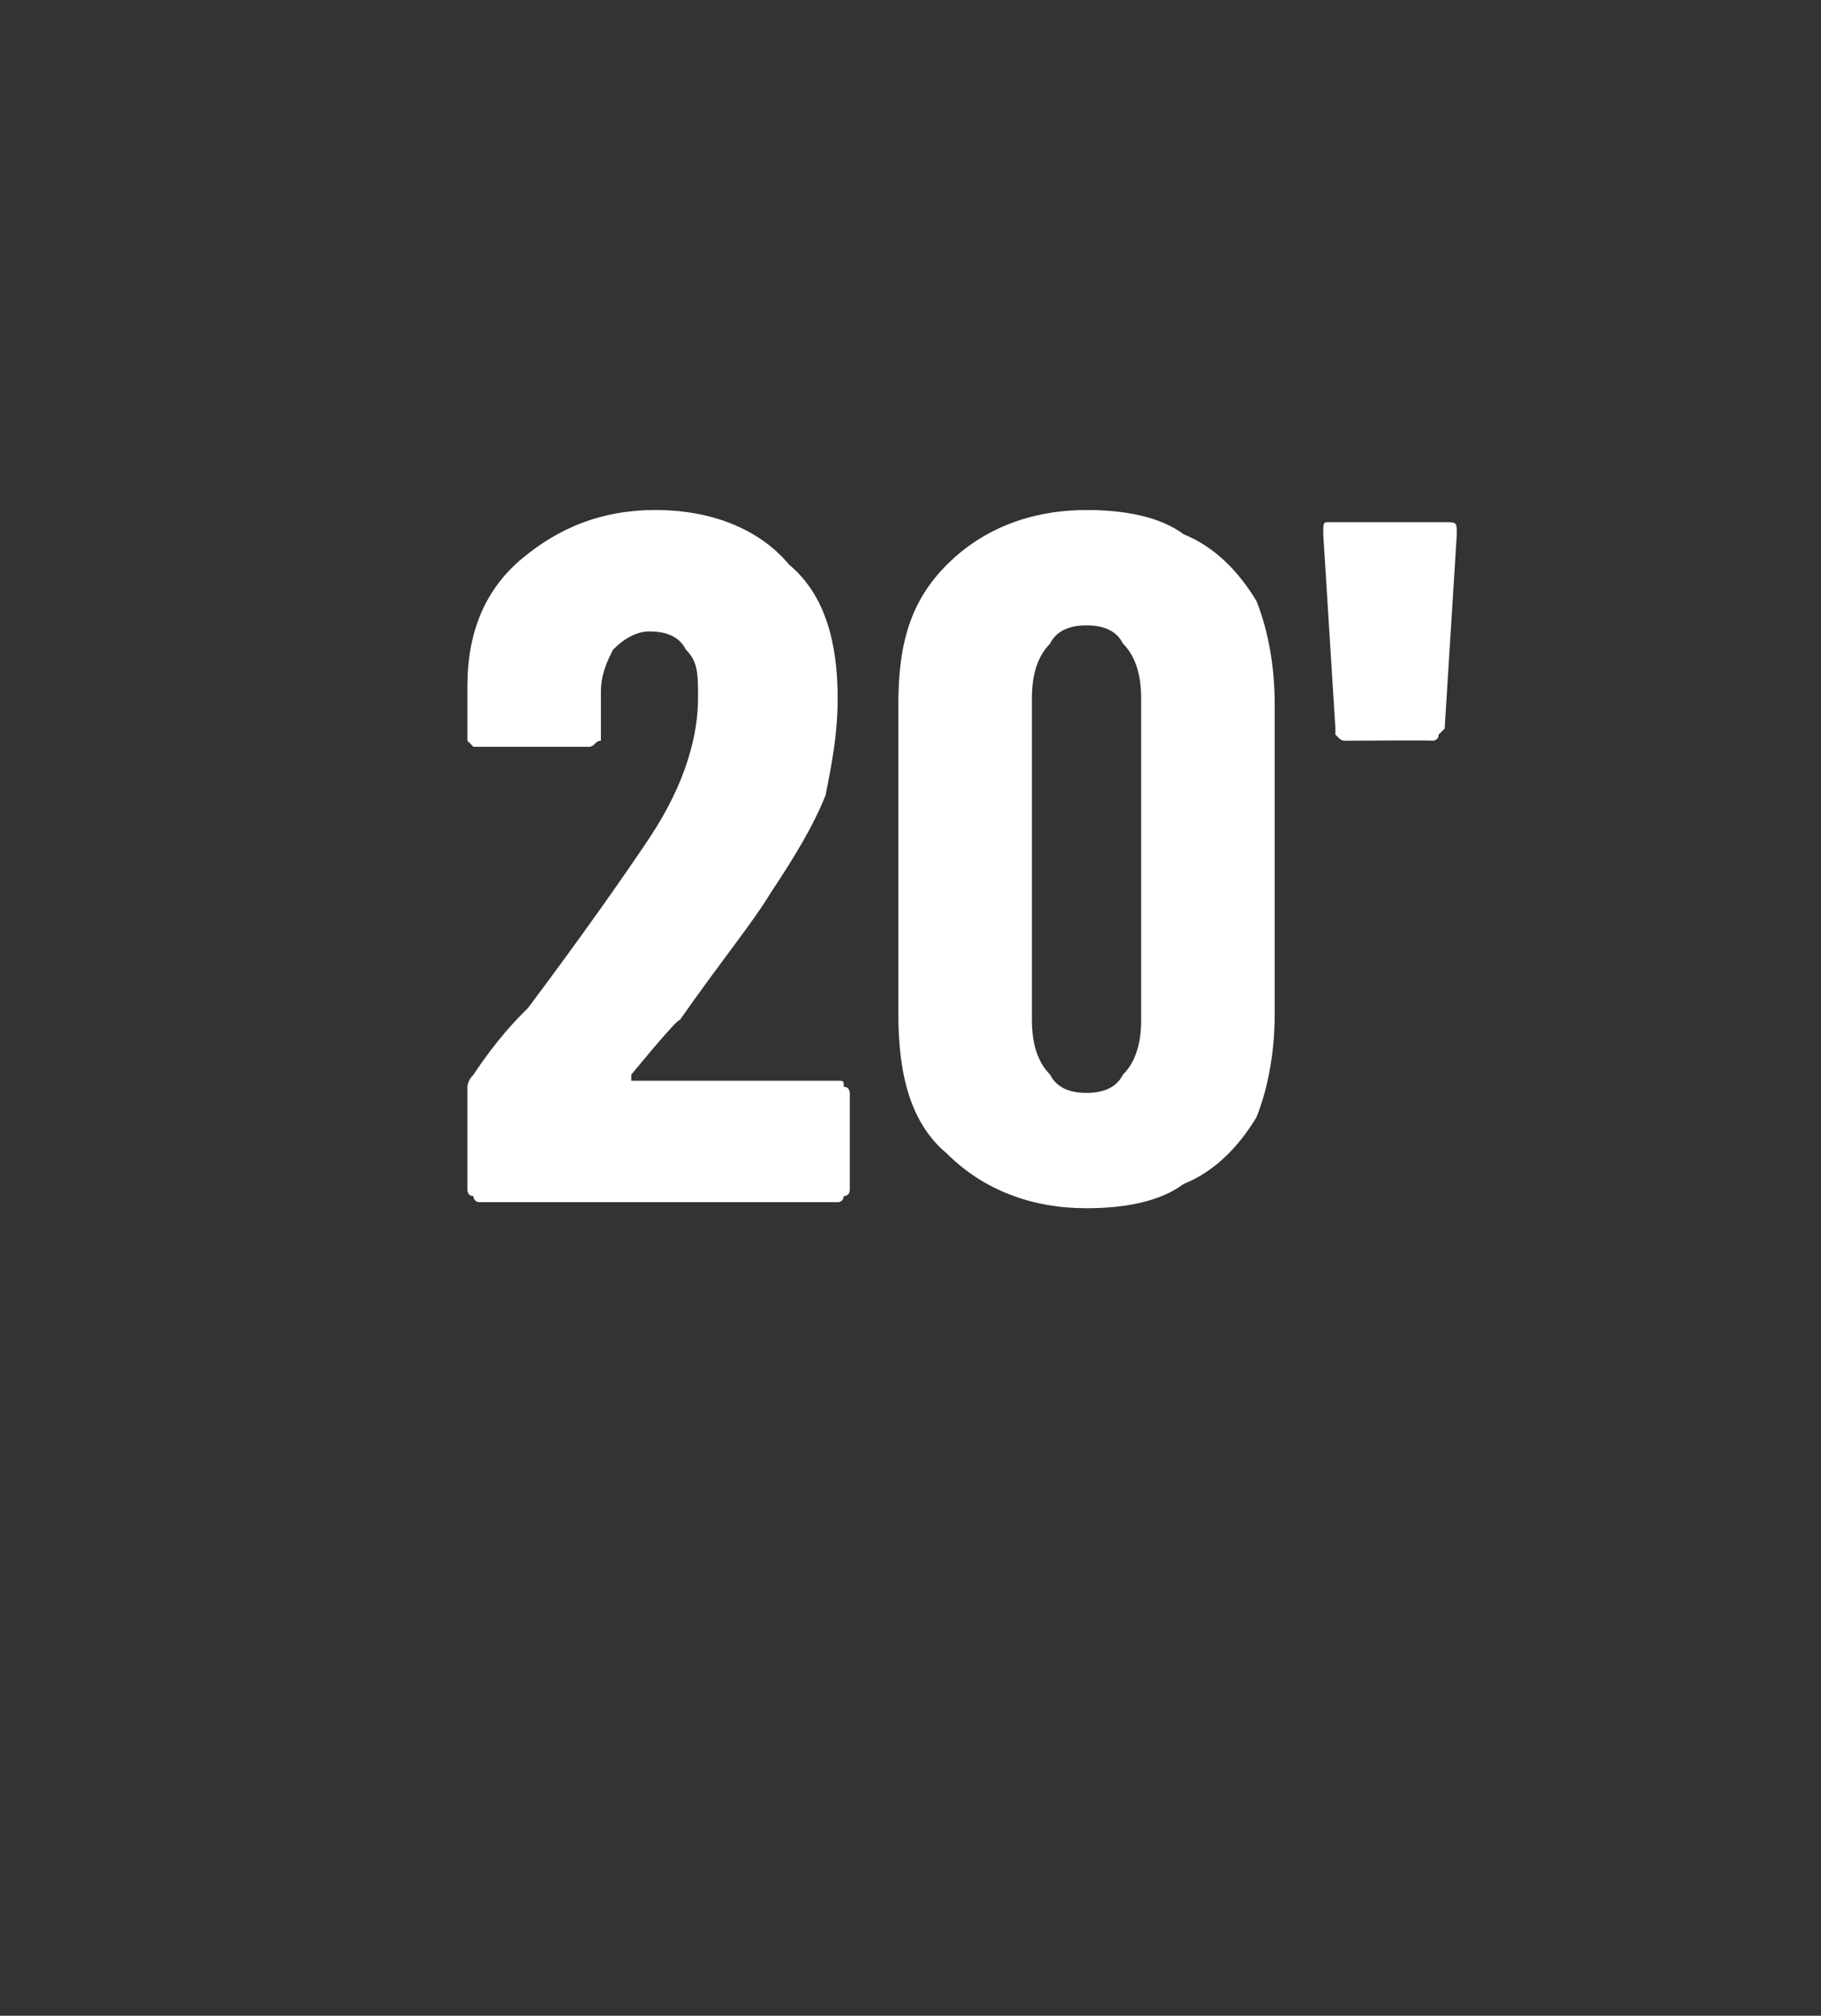 <?xml version="1.0" standalone="no"?><!DOCTYPE svg PUBLIC "-//W3C//DTD SVG 1.1//EN" "http://www.w3.org/Graphics/SVG/1.1/DTD/svg11.dtd"><svg xmlns="http://www.w3.org/2000/svg" version="1.1" width="30px" height="33.2px" viewBox="-2 0 30 33.2" style="left:-2px"><rect x="-2" y="0" width="30" height="33.2" fill="#333333" stroke="none"/><desc>20'</desc><defs/><g id="Polygon26821"><path d="m8.4 17.7c0 0 0 .1 0 .1c0 0 0 0 .1 0c0 0 3.3 0 3.3 0c.1 0 .1 0 .1.1c.1 0 .1.1.1.1c0 0 0 1.6 0 1.6c0 0 0 .1-.1.1c0 0 0 .1-.1.1c0 0-5.9 0-5.9 0c-.1 0-.1-.1-.1-.1c-.1 0-.1-.1-.1-.1c0 0 0-1.7 0-1.7c0 0 0-.1.1-.2c.4-.6.7-.9.9-1.1c.9-1.2 1.6-2.2 2-2.8c.6-.9.8-1.7.8-2.3c0-.4 0-.6-.2-.8c-.1-.2-.3-.3-.6-.3c-.2 0-.4.1-.6.3c-.1.2-.2.4-.2.7c0 0 0 .7 0 .7c0 0 0 .1 0 .1c-.1 0-.1.1-.2.1c0 0-1.9 0-1.9 0c0 0-.1-.1-.1-.1c0 0 0-.1 0-.1c0 0 0-.8 0-.8c0-.9.3-1.6.9-2.1c.6-.5 1.3-.8 2.2-.8c.9 0 1.7.3 2.2.9c.6.5.8 1.3.8 2.2c0 .6-.1 1.1-.2 1.6c-.2.5-.5 1-.9 1.6c-.3.5-.8 1.1-1.5 2.1c-.03-.04-.8.9-.8.9c0 0 .02.02 0 0zm7.5 2.2c-.9 0-1.7-.3-2.3-.9c-.6-.5-.8-1.3-.8-2.3c0 0 0-5.1 0-5.1c0-1 .2-1.7.8-2.3c.6-.6 1.4-.9 2.3-.9c.6 0 1.2.1 1.6.4c.5.2.9.6 1.2 1.1c.2.5.3 1.1.3 1.7c0 0 0 5.1 0 5.1c0 .6-.1 1.2-.3 1.7c-.3.5-.7.9-1.2 1.1c-.4.3-1 .4-1.6.4c0 0 0 0 0 0zm0-1.9c.3 0 .5-.1.6-.3c.2-.2.3-.5.3-.9c0 0 0-5.3 0-5.3c0-.4-.1-.7-.3-.9c-.1-.2-.3-.3-.6-.3c-.3 0-.5.1-.6.3c-.2.2-.3.5-.3.9c0 0 0 5.3 0 5.3c0 .4.1.7.3.9c.1.2.3.3.6.3c0 0 0 0 0 0zm4.3-5.8c-.1 0-.1 0-.2-.1c0 0 0-.1 0-.1c0 0-.2-3.2-.2-3.2c0-.2 0-.2.1-.2c0 0 1.9 0 1.9 0c.2 0 .2 0 .2.2c0 0-.2 3.2-.2 3.2c0 0-.1.1-.1.1c0 .1-.1.1-.1.1c-.03-.01-1.4 0-1.4 0c0 0-.04-.01 0 0z" stroke="none" fill="#fff"/></g></svg>